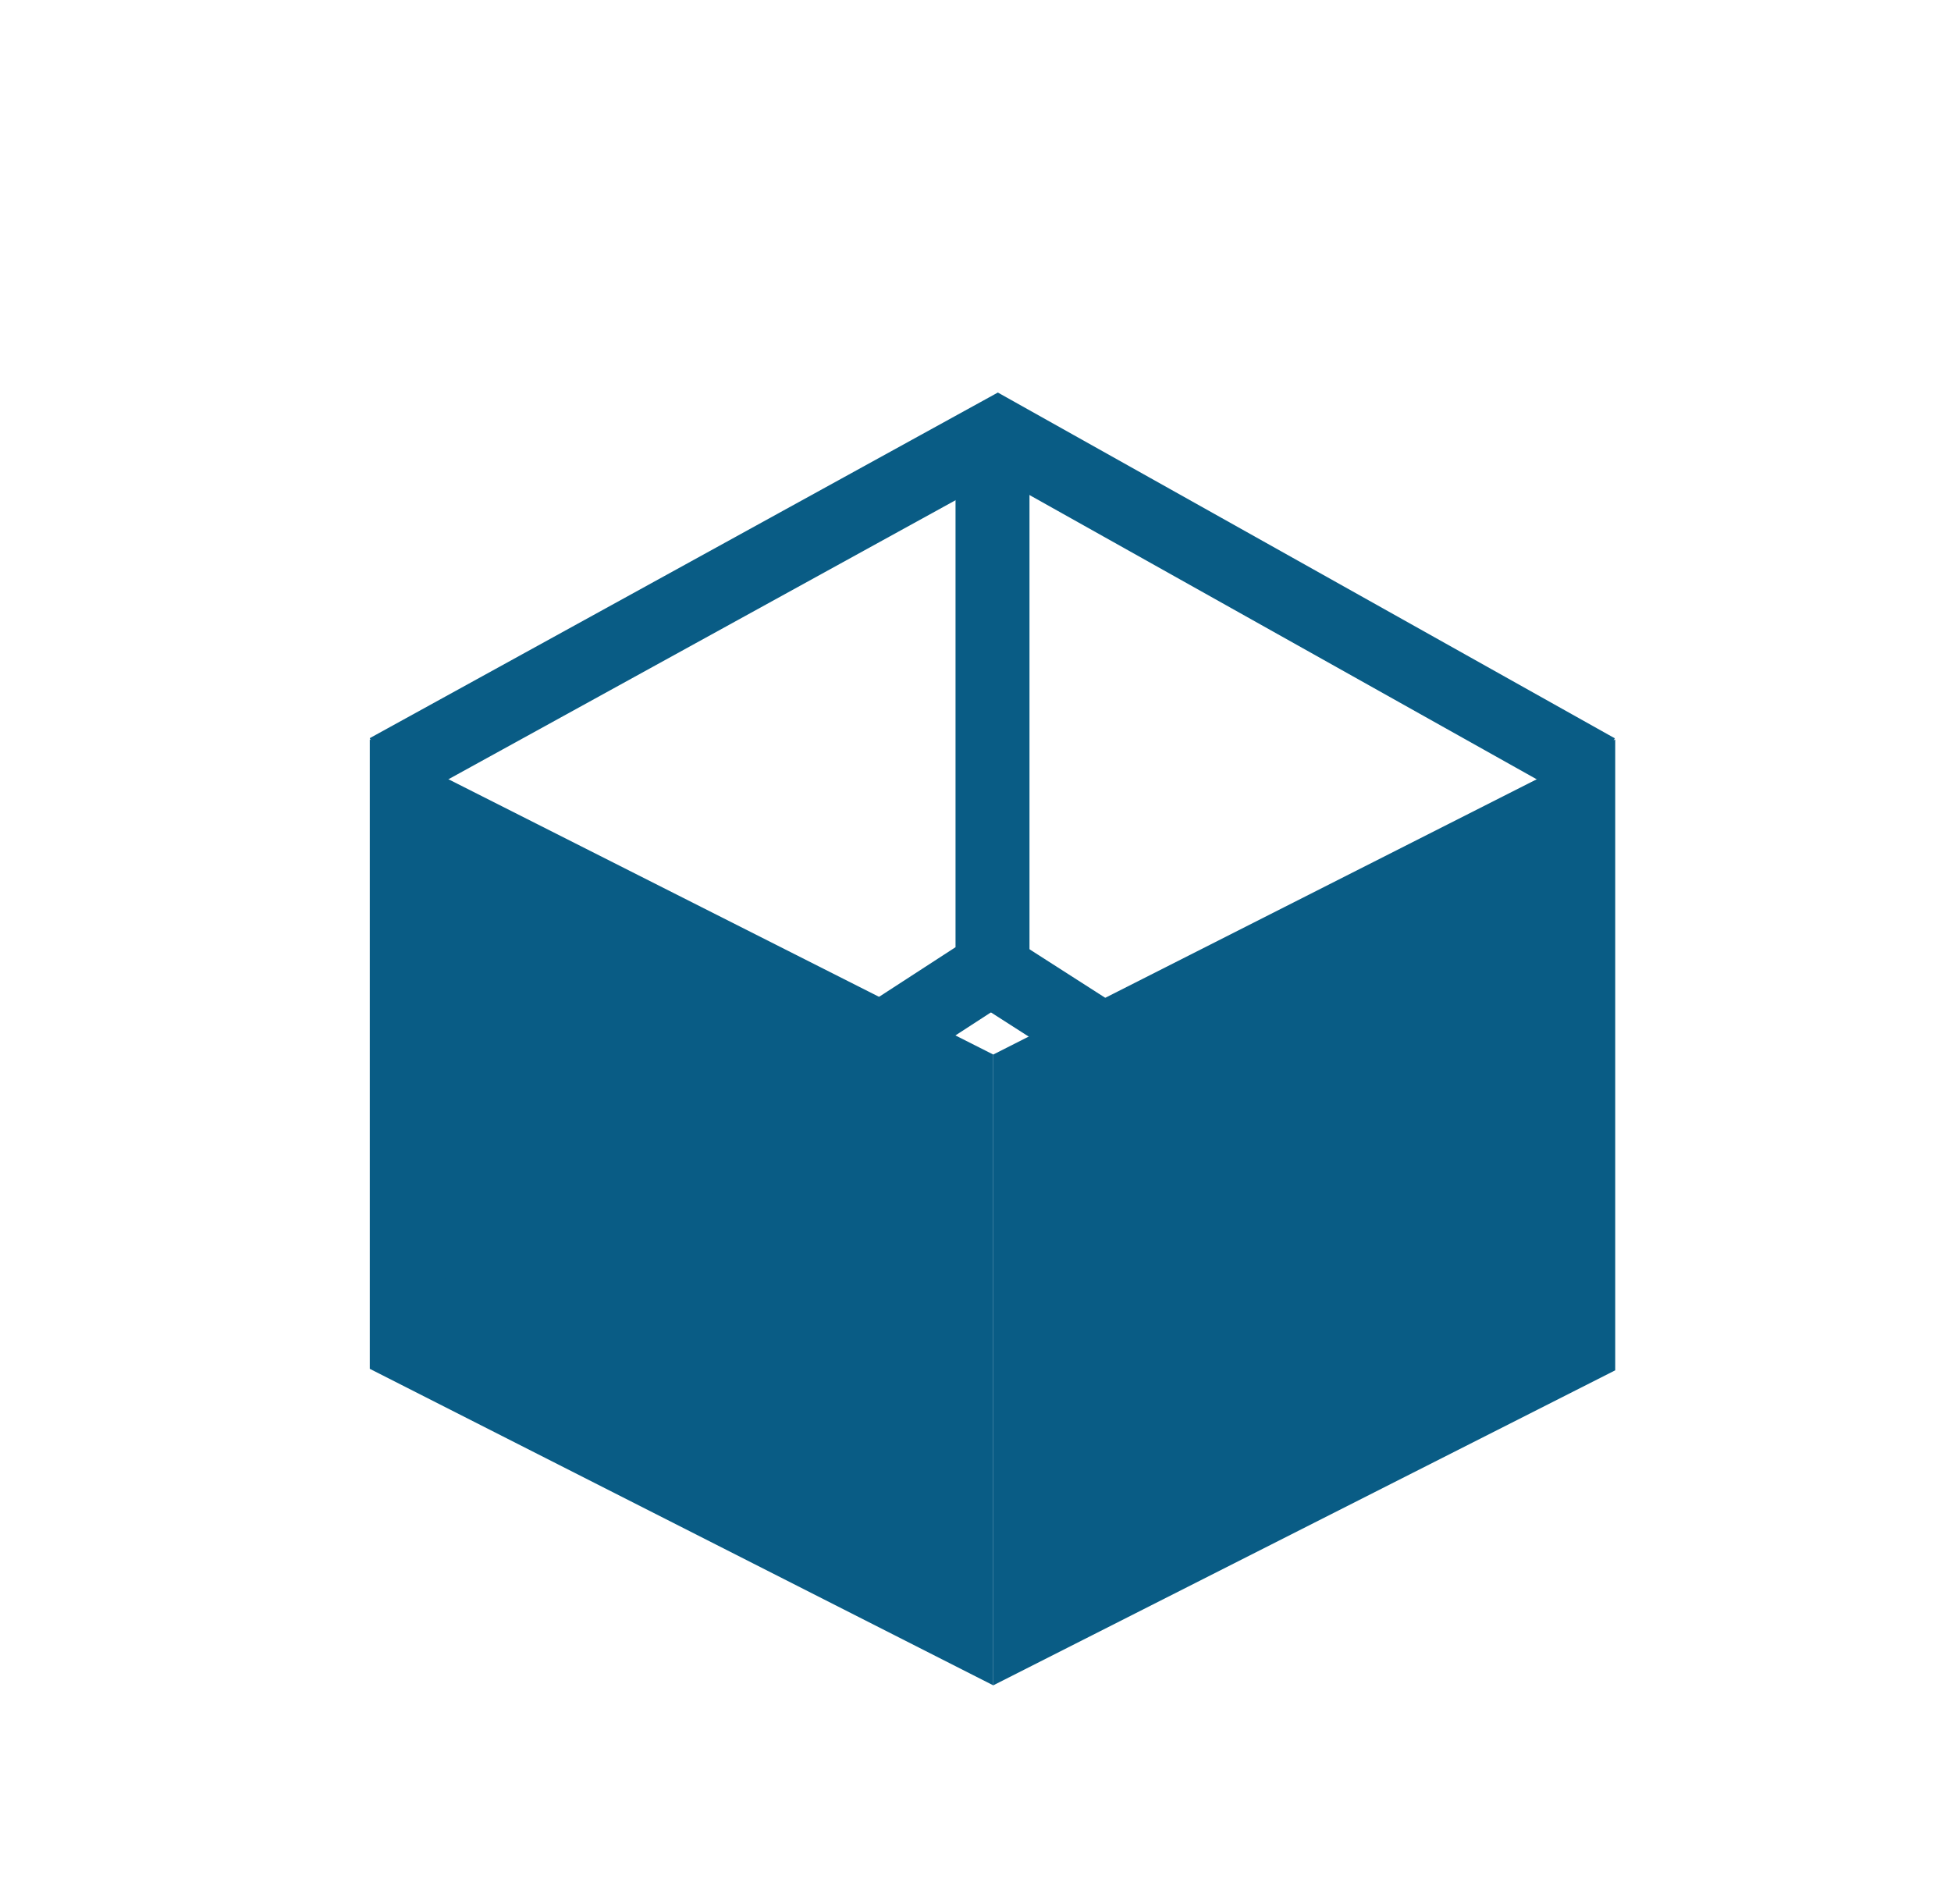 <svg id="Laag_1" data-name="Laag 1" xmlns="http://www.w3.org/2000/svg" viewBox="0 0 26.38 25.75"><defs><style>.cls-1{fill:none;stroke:#095c85;}.cls-2{fill:#095c85;}</style></defs><g id="Group_57624" data-name="Group 57624"><path id="Path_57548" data-name="Path 57548" class="cls-1" d="M13.42,13.11l7.71,4.94"/><path id="Path_57544" data-name="Path 57544" class="cls-2" d="M5,10l8.43,4.26v8.53L5,18.51Z"/><path id="Path_57545" data-name="Path 57545" class="cls-2" d="M21.84,10l-8.41,4.26v8.53l8.41-4.26Z"/><path id="Path_57546" data-name="Path 57546" class="cls-1" d="M5.24,10.42l8.25-4.54,8.1,4.54"/><path id="Path_57547" data-name="Path 57547" class="cls-1" d="M13.42,5.88v7.2L5.84,18"/></g></svg>